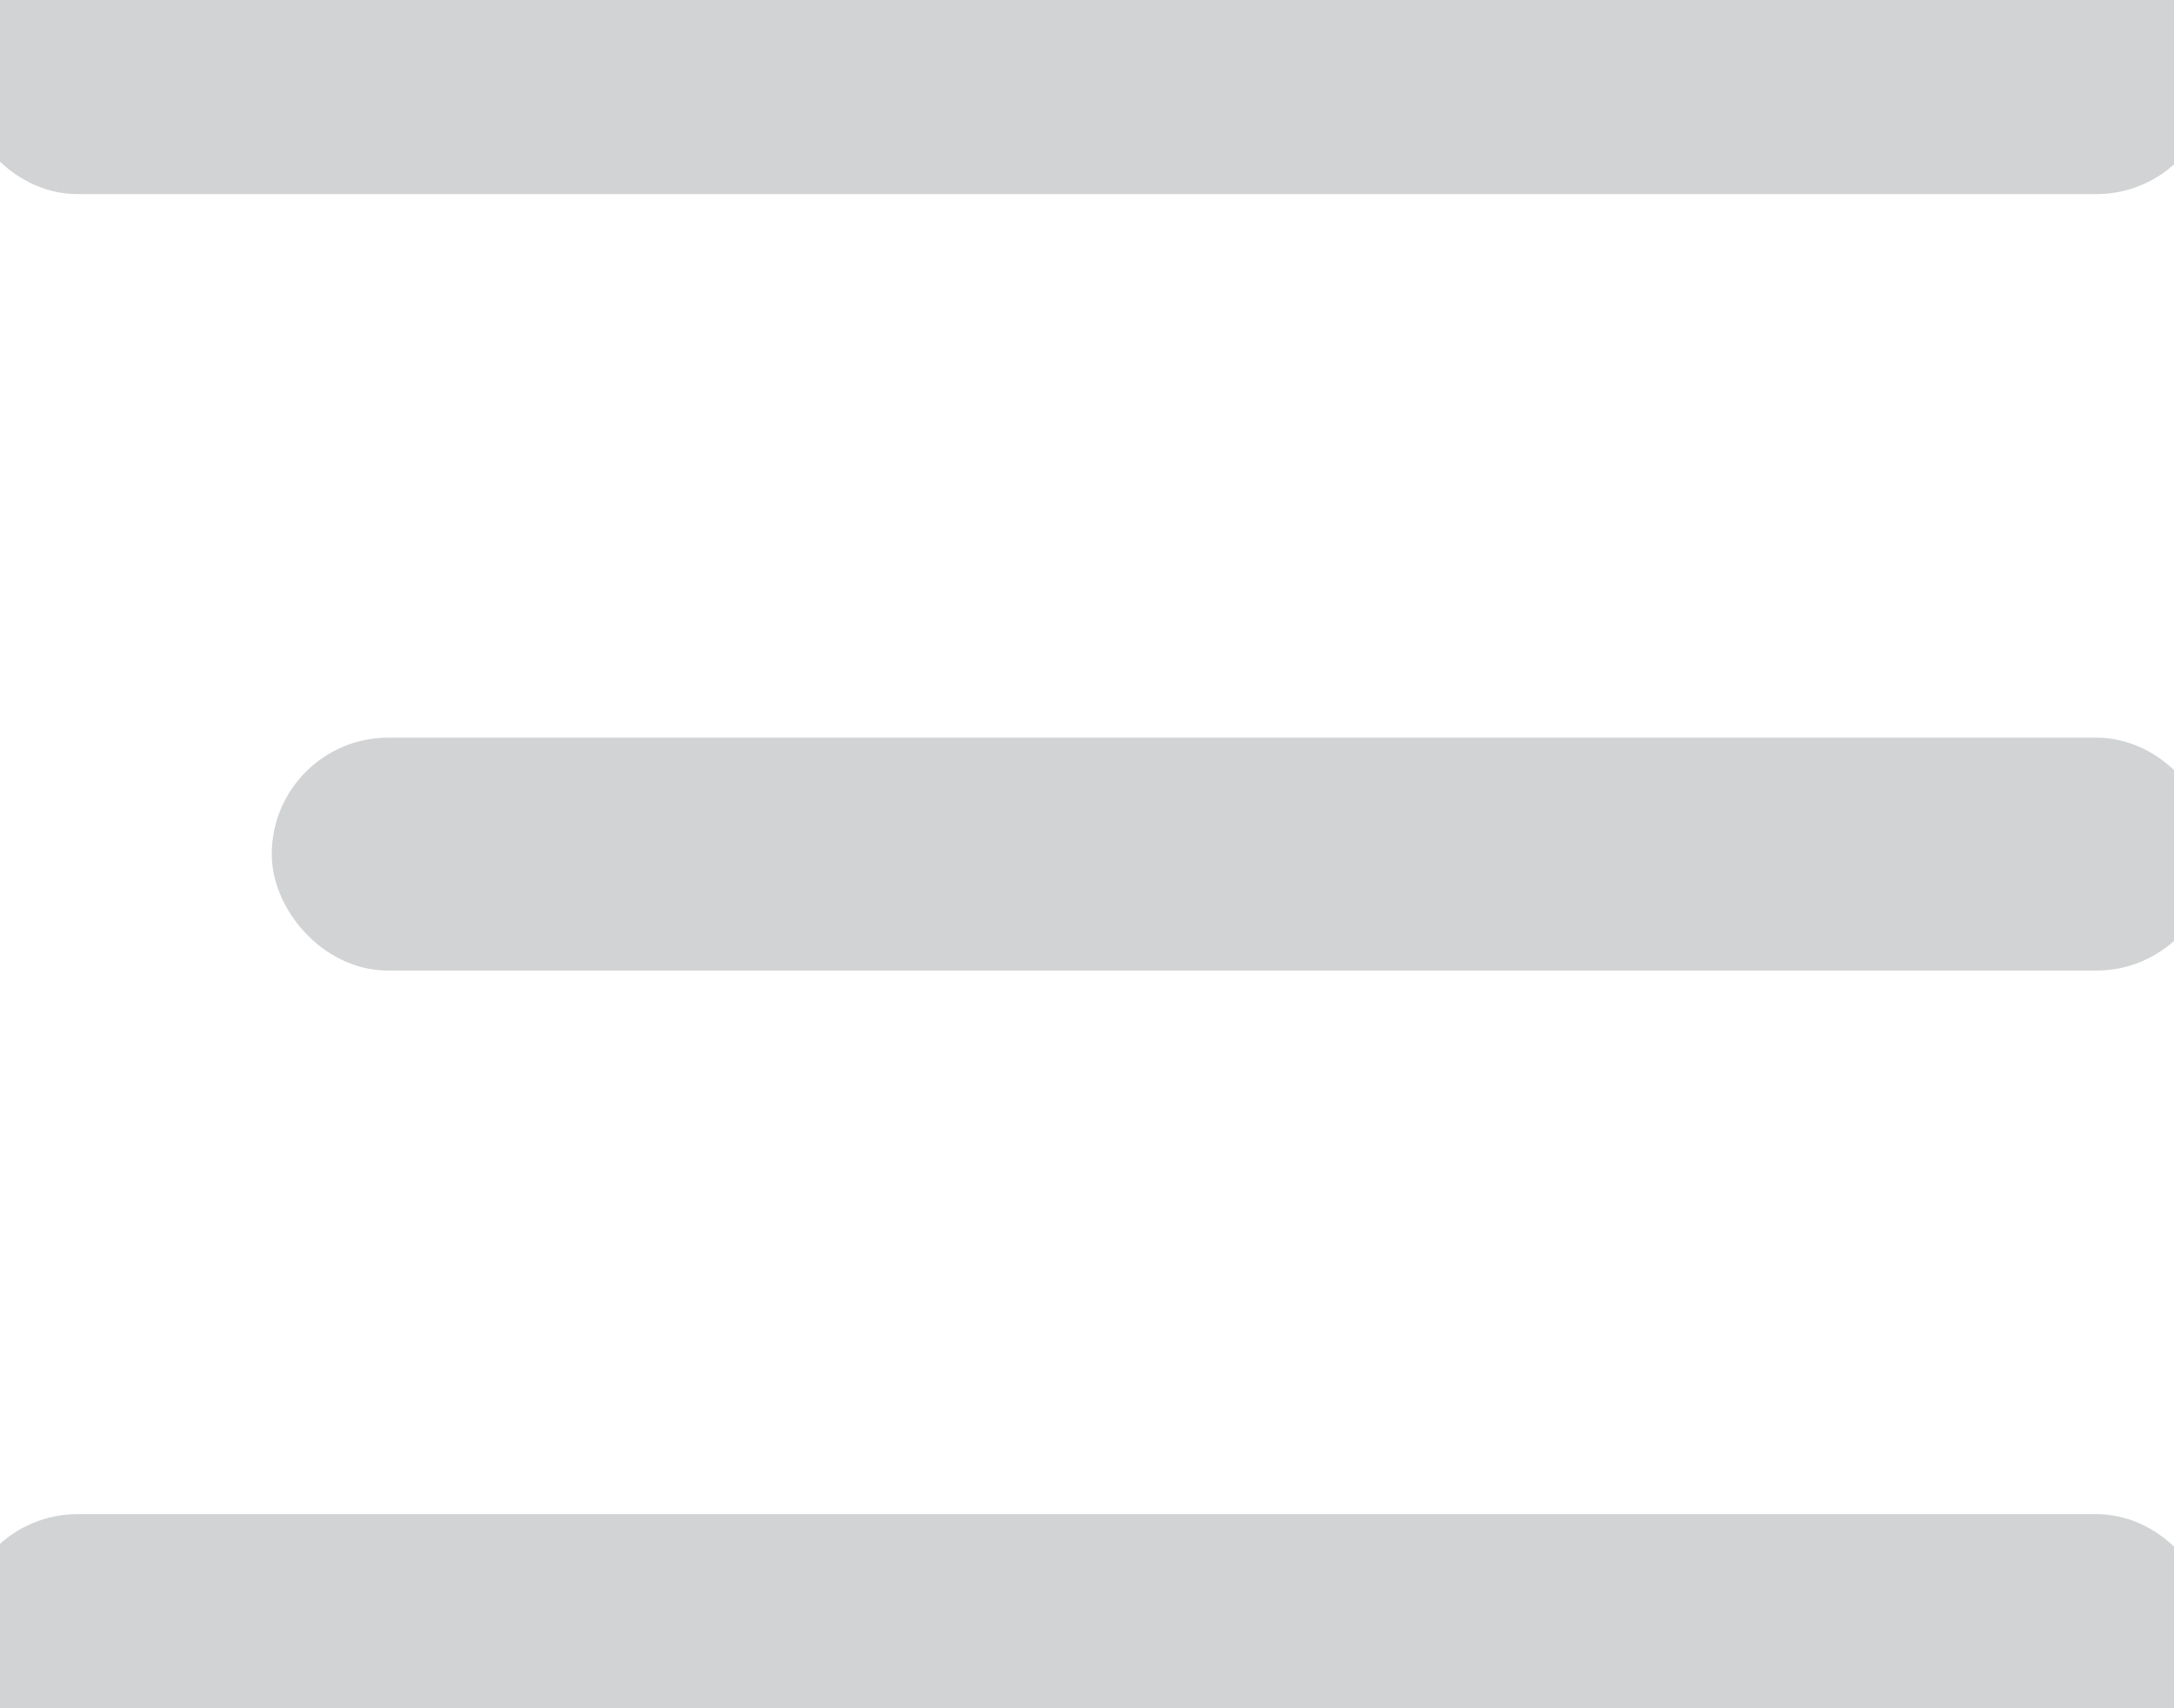 <svg id="Menu_icon" data-name="Menu icon" xmlns="http://www.w3.org/2000/svg" viewBox="0 0 28 22">
  <rect id="Stroke" stroke="#d1d3d4" fill="#d1d3d4" y="20" width="28" height="2" rx="1" ry="1"/>
  <rect id="Stroke-2" data-name="Stroke" stroke="#d1d3d4" fill="#d1d3d4" x="4" y="10" width="24" height="2" rx="1" ry="1"/>
  <rect id="Stroke-3" data-name="Stroke" stroke="#d1d3d4" fill="#d1d3d4" width="28" height="2" rx="1" ry="1"/>
</svg>
